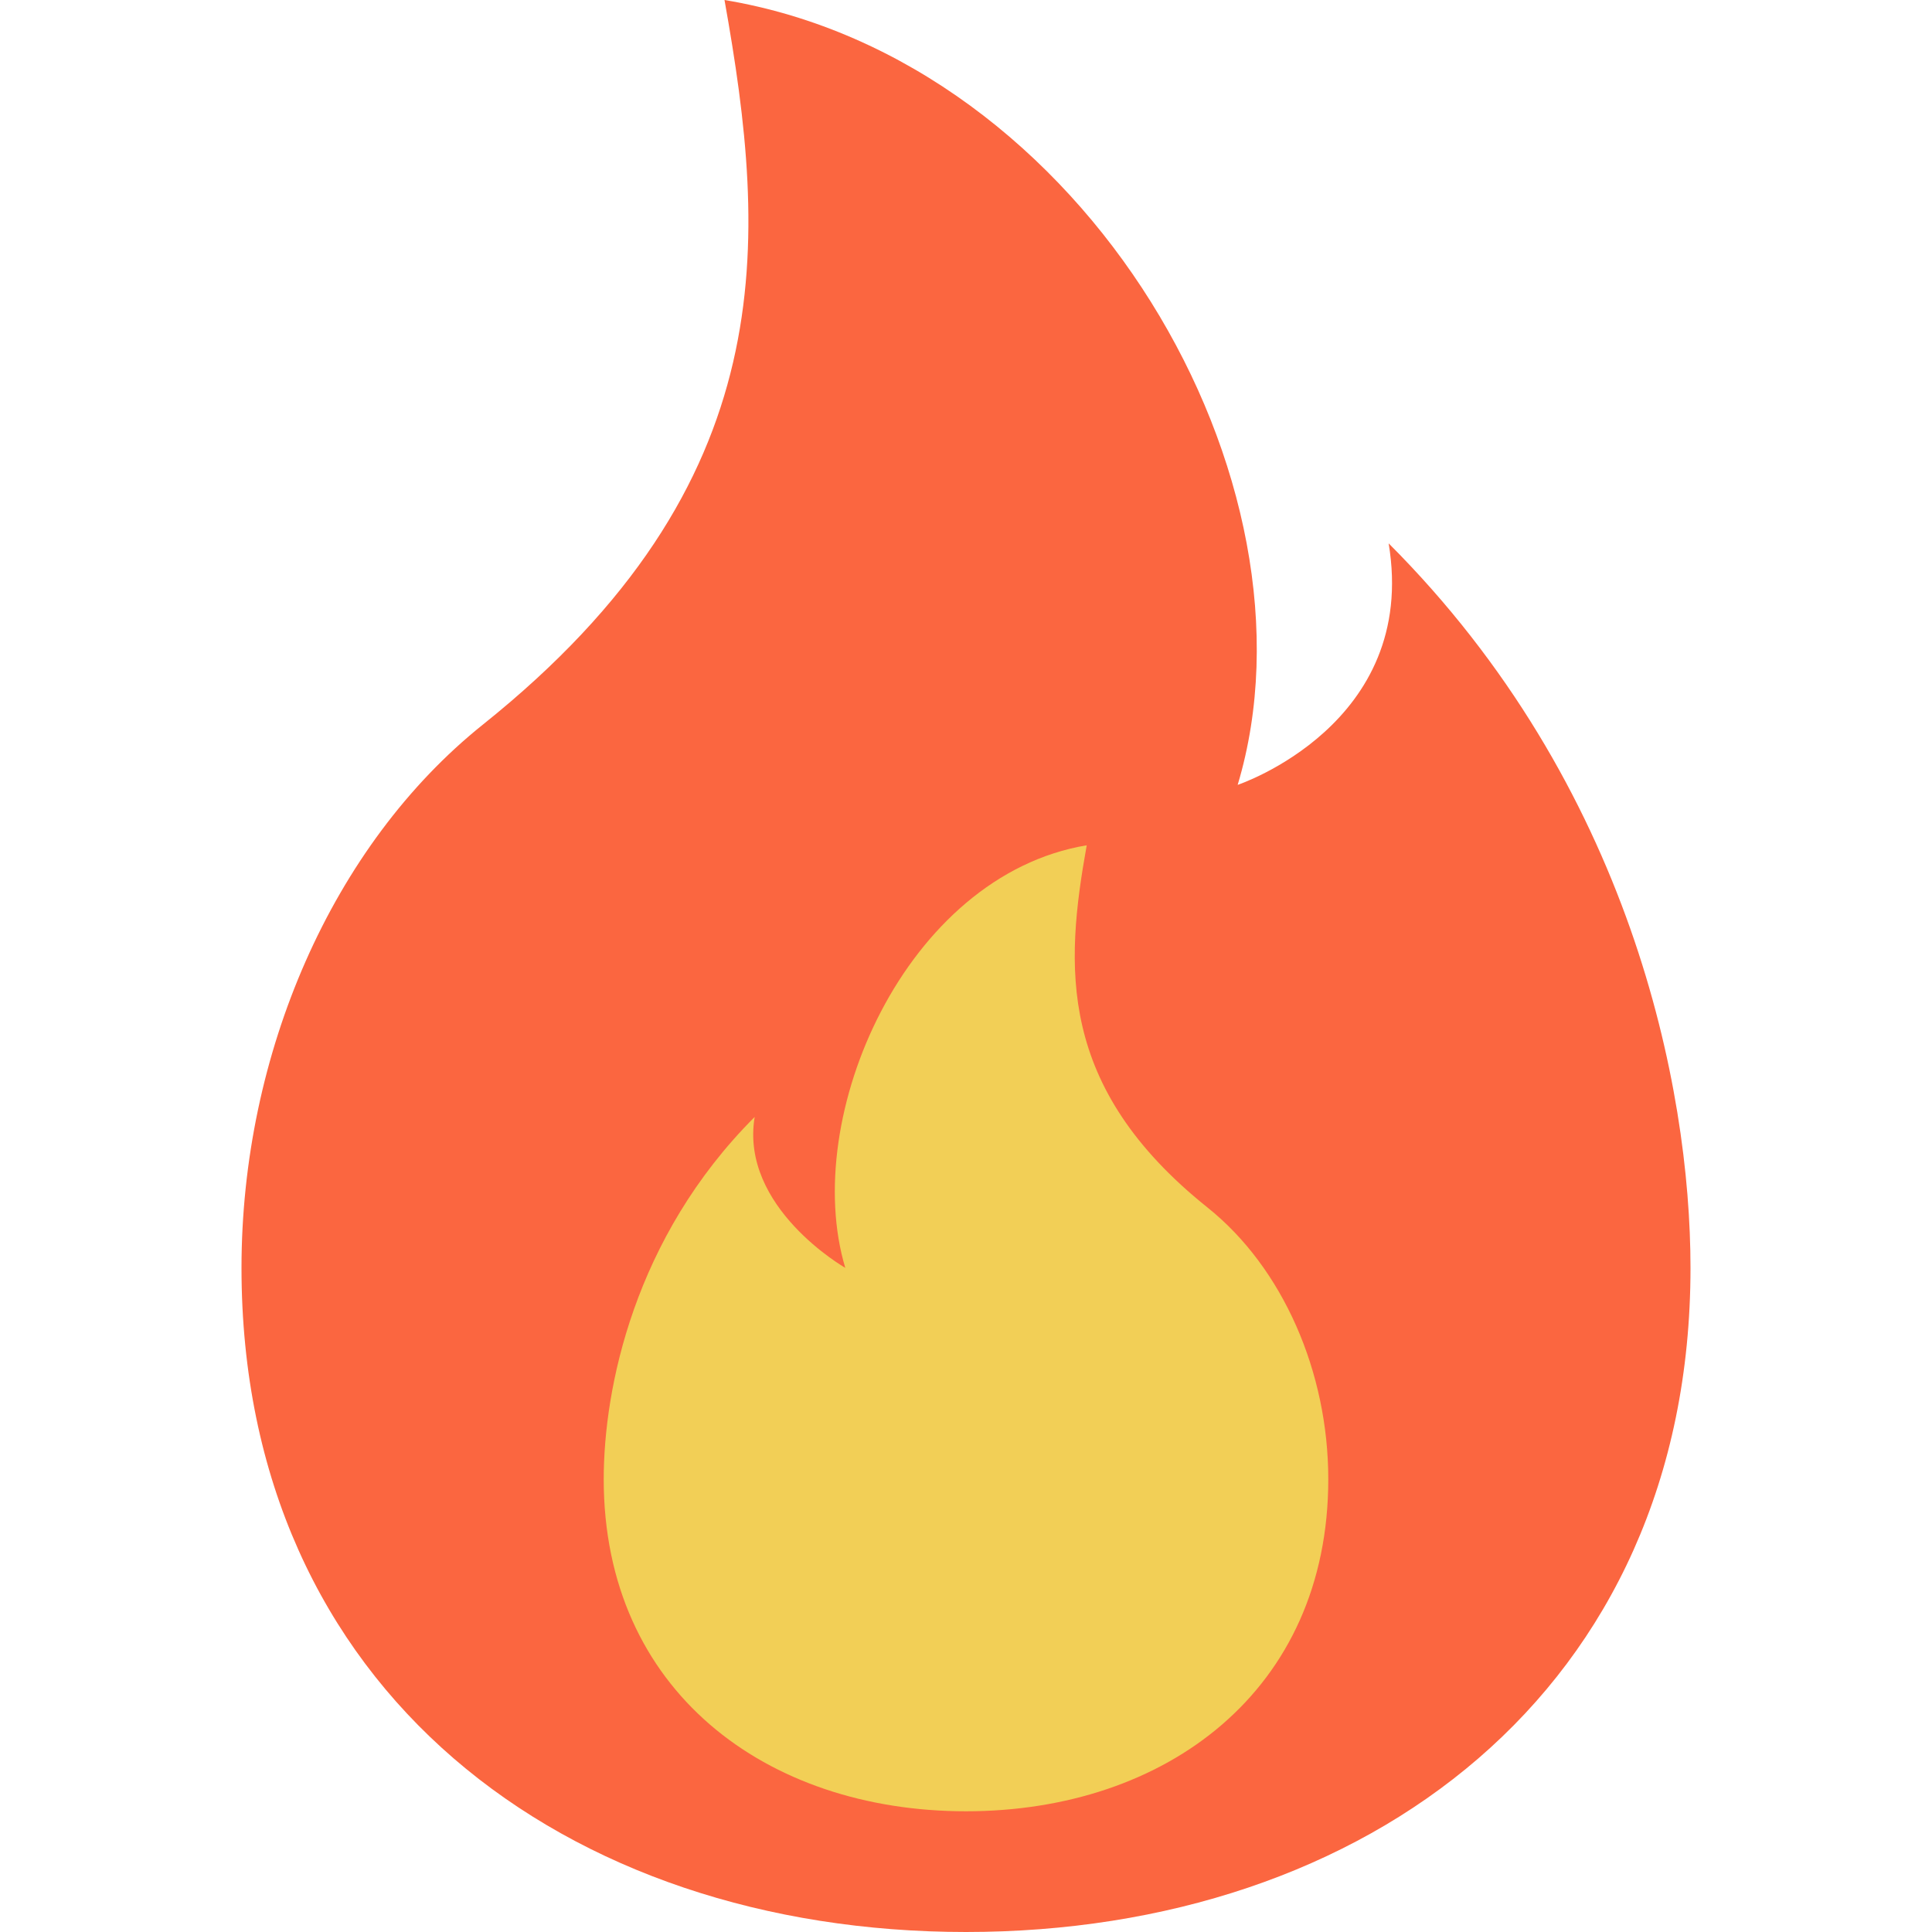 <svg width="29" height="29" viewBox="0 0 29 29" fill="none" xmlns="http://www.w3.org/2000/svg">
<path d="M6.5 23C4 19.5 7.5 17.5 16 11.5C17.833 13.833 21.799 19.2 22.998 22C24.498 25.5 18.998 27 14.998 28C10.998 29 9 26.5 6.5 23Z" fill="#F2CF56"/>
<path d="M14.5 29C20.507 29 25.375 25.375 25.375 19.031C25.375 16.312 24.469 11.781 20.844 8.156C21.297 10.875 18.578 11.781 18.578 11.781C19.938 7.25 16.312 0.906 10.875 0C11.522 3.625 11.781 7.25 7.25 10.875C4.984 12.688 3.625 15.821 3.625 19.031C3.625 25.375 8.493 29 14.5 29ZM14.5 27.188C11.497 27.188 9.062 25.375 9.062 22.203C9.062 20.844 9.516 18.578 11.328 16.766C11.102 18.125 12.688 19.031 12.688 19.031C12.008 16.766 13.594 13.141 16.312 12.688C15.988 14.5 15.859 16.312 18.125 18.125C19.258 19.031 19.938 20.597 19.938 22.203C19.938 25.375 17.503 27.188 14.5 27.188Z" fill="#FB6640"/>
</svg>
